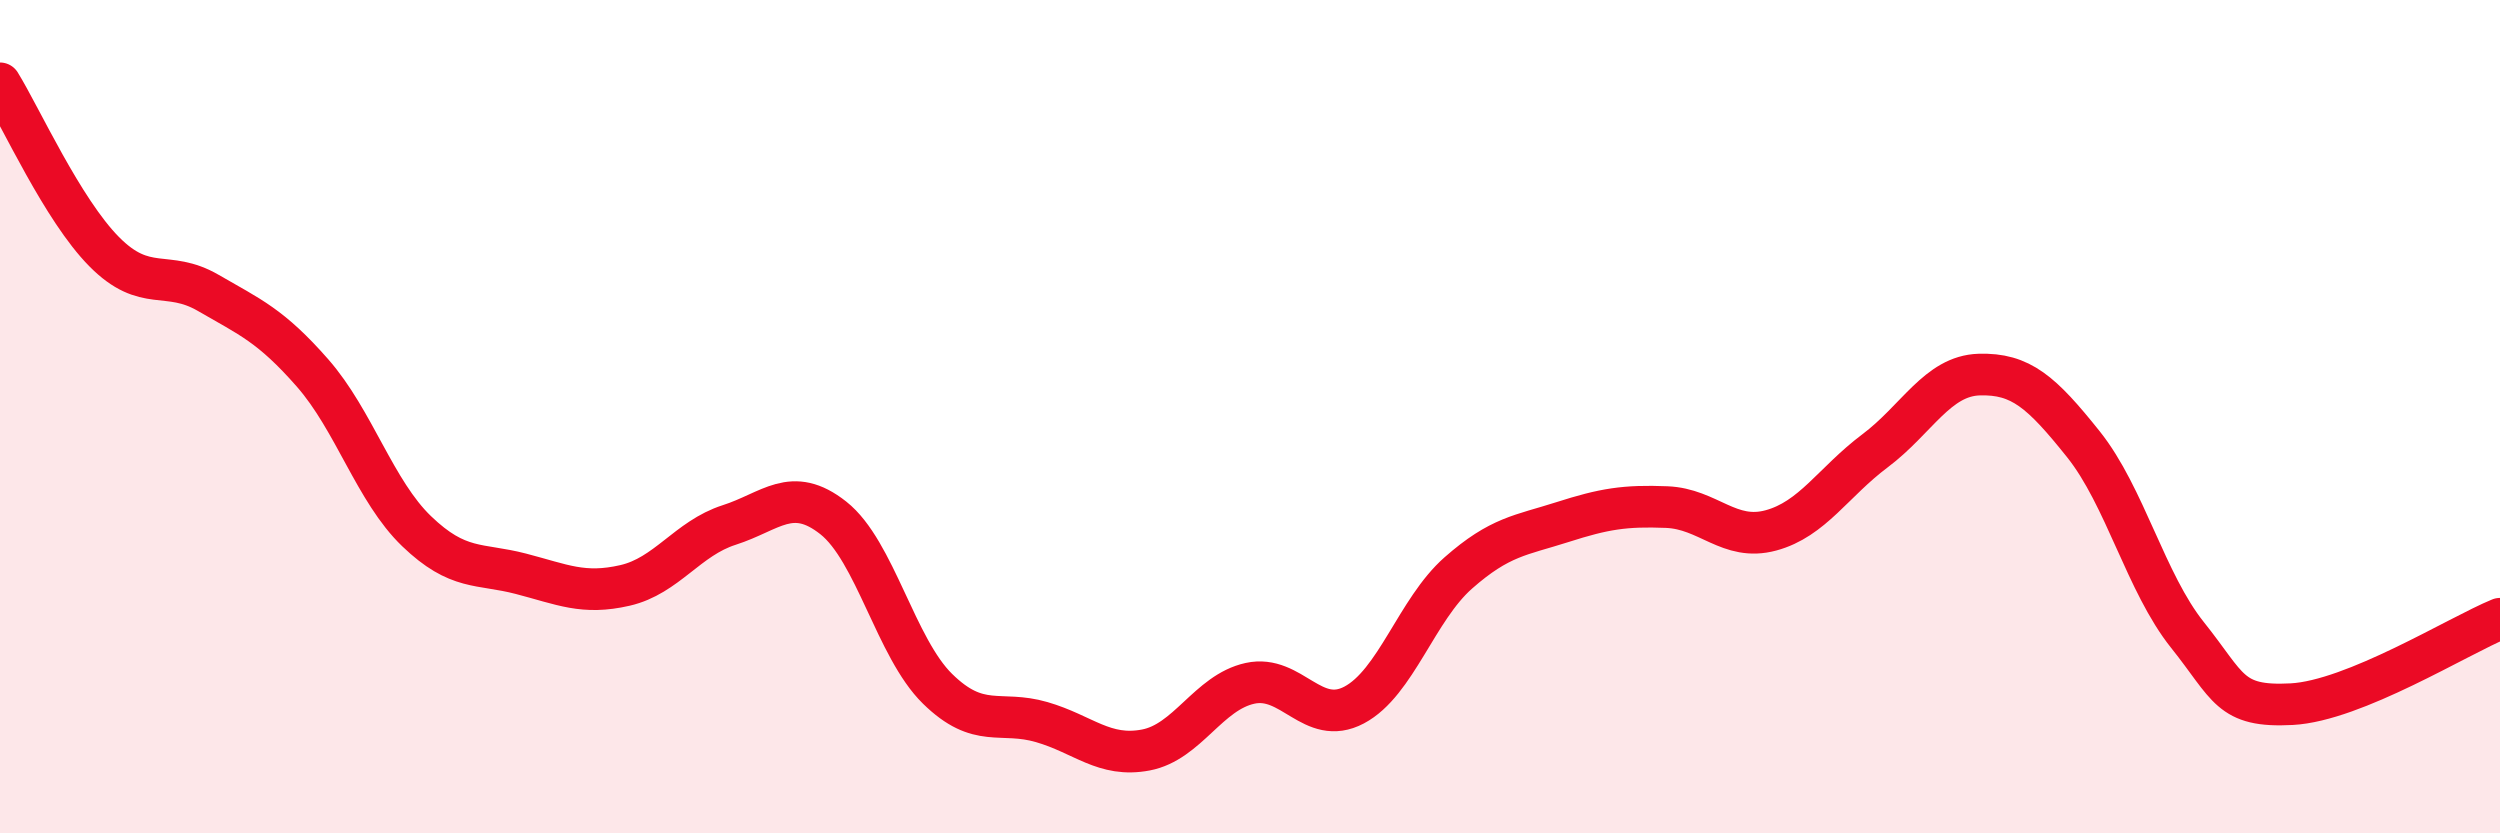 
    <svg width="60" height="20" viewBox="0 0 60 20" xmlns="http://www.w3.org/2000/svg">
      <path
        d="M 0,2 C 0.5,2.81 1.5,5.03 2.5,6.04 C 3.5,7.05 4,6.45 5,7.03 C 6,7.61 6.5,7.81 7.5,8.95 C 8.5,10.09 9,11.79 10,12.75 C 11,13.71 11.5,13.51 12.5,13.77 C 13.5,14.03 14,14.28 15,14.05 C 16,13.82 16.5,12.92 17.5,12.6 C 18.5,12.28 19,11.64 20,12.43 C 21,13.22 21.5,15.55 22.5,16.53 C 23.5,17.51 24,17.04 25,17.33 C 26,17.62 26.5,18.19 27.5,18 C 28.5,17.81 29,16.62 30,16.4 C 31,16.18 31.5,17.45 32.5,16.92 C 33.5,16.39 34,14.63 35,13.75 C 36,12.87 36.5,12.85 37.5,12.53 C 38.5,12.21 39,12.13 40,12.17 C 41,12.21 41.5,13 42.5,12.73 C 43.5,12.46 44,11.57 45,10.82 C 46,10.07 46.5,9.02 47.5,8.99 C 48.5,8.96 49,9.41 50,10.66 C 51,11.91 51.5,13.99 52.5,15.24 C 53.5,16.49 53.5,16.98 55,16.9 C 56.5,16.82 59,15.26 60,14.85L60 20L0 20Z"
        fill="#EB0A25"
        opacity="0.1"
        stroke-linecap="round"
        stroke-linejoin="round"
      />
      <path
        d="M 0,2 C 0.5,2.81 1.5,5.03 2.5,6.04 C 3.5,7.05 4,6.45 5,7.03 C 6,7.61 6.5,7.81 7.5,8.95 C 8.5,10.09 9,11.79 10,12.75 C 11,13.71 11.5,13.51 12.5,13.77 C 13.5,14.03 14,14.28 15,14.05 C 16,13.82 16.5,12.92 17.5,12.6 C 18.5,12.28 19,11.64 20,12.43 C 21,13.22 21.5,15.55 22.5,16.53 C 23.5,17.51 24,17.04 25,17.33 C 26,17.62 26.5,18.19 27.5,18 C 28.5,17.81 29,16.62 30,16.4 C 31,16.18 31.5,17.45 32.5,16.92 C 33.5,16.39 34,14.63 35,13.75 C 36,12.87 36.5,12.85 37.5,12.53 C 38.5,12.21 39,12.13 40,12.17 C 41,12.21 41.5,13 42.5,12.73 C 43.5,12.46 44,11.57 45,10.82 C 46,10.07 46.5,9.02 47.5,8.99 C 48.5,8.96 49,9.41 50,10.66 C 51,11.91 51.5,13.99 52.5,15.24 C 53.5,16.49 53.5,16.98 55,16.9 C 56.5,16.82 59,15.26 60,14.85"
        stroke="#EB0A25"
        stroke-width="1"
        fill="none"
        stroke-linecap="round"
        stroke-linejoin="round"
      />
    </svg>
  